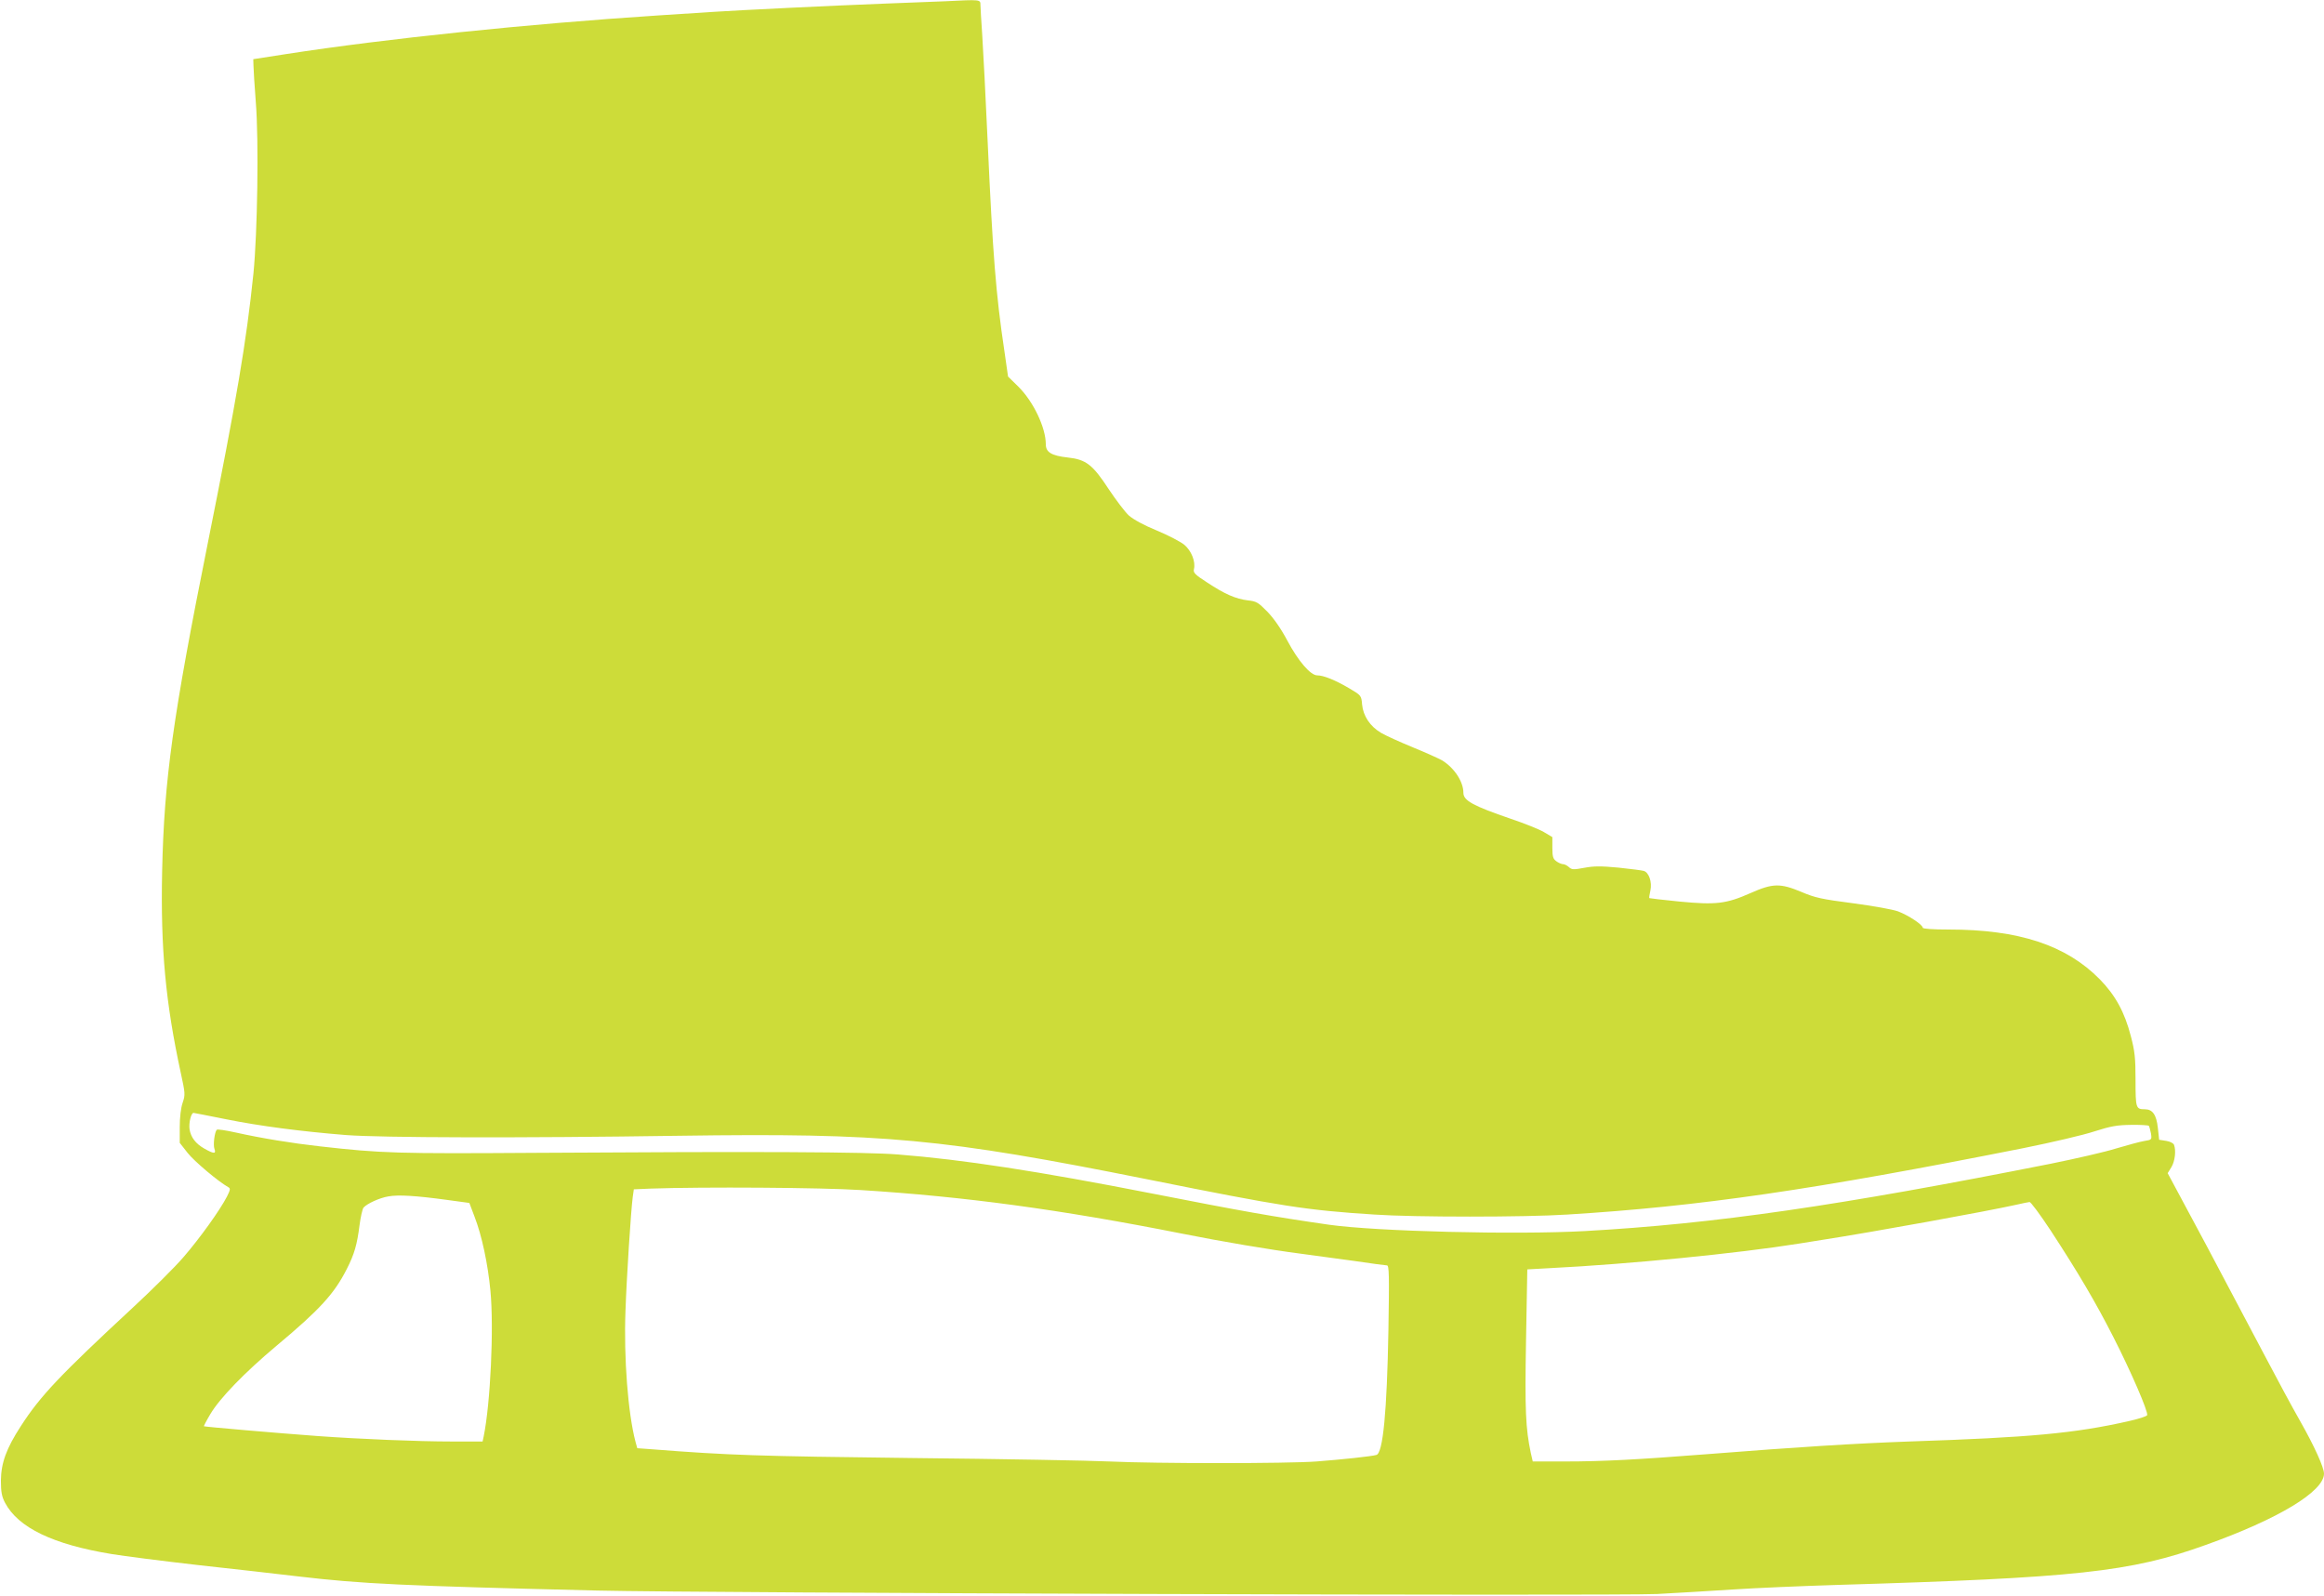 <?xml version="1.0" standalone="no"?>
<!DOCTYPE svg PUBLIC "-//W3C//DTD SVG 20010904//EN"
 "http://www.w3.org/TR/2001/REC-SVG-20010904/DTD/svg10.dtd">
<svg version="1.0" xmlns="http://www.w3.org/2000/svg"
 width="1280pt" height="879pt" viewBox="0 0 1280 879"
 preserveAspectRatio="xMidYMid meet">
<g transform="translate(0,879) scale(0.1,-0.1)"
fill="#cddc39" stroke="none">
<path d="M5205 8783 c-33 -1 -184 -7 -335 -13 -289 -11 -799 -36 -935 -45 -44
-3 -183 -12 -310 -20 -719 -47 -1495 -127 -2050 -213 l-180 -28 1 -34 c0 -19
6 -111 13 -204 17 -213 9 -718 -13 -941 -39 -379 -93 -696 -251 -1484 -193
-962 -241 -1303 -252 -1811 -9 -426 19 -724 103 -1111 24 -111 25 -119 10
-163 -10 -29 -16 -81 -16 -134 l0 -87 43 -55 c36 -46 169 -158 224 -189 13 -7
12 -14 -7 -52 -38 -74 -149 -229 -239 -333 -47 -55 -174 -181 -281 -280 -401
-372 -508 -485 -615 -651 -80 -123 -109 -203 -110 -300 0 -64 5 -89 23 -123
73 -137 264 -229 587 -282 66 -11 278 -38 470 -60 193 -21 447 -50 565 -64
342 -40 565 -51 1640 -77 598 -14 5590 -30 5837 -19 110 6 299 17 420 25 120
8 378 19 573 25 1316 39 1615 71 2028 220 401 143 652 295 652 393 0 34 -53
151 -130 287 -43 75 -128 233 -190 351 -62 118 -209 395 -326 616 l-215 401
21 34 c19 32 26 90 14 122 -3 9 -23 19 -44 22 l-38 6 -7 65 c-8 73 -29 103
-72 103 -49 0 -51 6 -51 160 0 122 -4 160 -26 243 -34 132 -85 225 -171 313
-185 188 -446 274 -832 274 -88 0 -143 4 -143 10 0 16 -78 68 -136 90 -31 11
-137 30 -250 45 -170 22 -207 30 -282 62 -117 49 -158 48 -280 -6 -135 -60
-192 -66 -391 -47 -91 9 -166 18 -167 19 -2 1 1 20 6 42 10 46 -8 100 -37 108
-10 3 -73 11 -139 18 -97 9 -135 9 -188 -1 -59 -11 -69 -11 -85 4 -10 9 -24
16 -32 16 -8 0 -25 7 -37 16 -18 13 -22 25 -22 74 l0 59 -47 28 c-25 15 -108
48 -182 73 -207 71 -261 100 -261 143 0 61 -49 136 -116 178 -17 10 -90 43
-161 72 -71 29 -150 65 -176 80 -61 36 -99 93 -105 157 -4 49 -5 50 -73 90
-75 44 -139 70 -174 70 -37 0 -105 79 -165 192 -35 66 -75 123 -110 159 -50
51 -60 57 -107 62 -66 8 -127 34 -225 99 -67 43 -77 54 -72 73 10 41 -14 102
-54 135 -20 16 -88 52 -151 78 -69 28 -129 61 -153 82 -21 19 -71 85 -111 145
-89 136 -125 164 -226 175 -90 10 -121 29 -121 73 0 92 -69 236 -151 317 l-57
56 -20 140 c-47 313 -64 533 -92 1149 -11 248 -25 513 -30 590 -5 77 -10 152
-10 168 0 30 1 30 -195 20z m-3960 -6158 c189 -38 412 -67 660 -87 193 -15
963 -17 1835 -4 1129 16 1455 -15 2575 -239 752 -151 879 -171 1255 -195 218
-15 830 -15 1062 0 730 45 1355 136 2513 366 154 31 330 72 390 92 91 29 125
35 202 36 50 1 94 -2 98 -5 3 -4 8 -22 12 -42 5 -35 5 -35 -38 -42 -24 -4 -93
-23 -154 -41 -60 -19 -222 -56 -360 -84 -1169 -232 -1850 -331 -2567 -371
-383 -21 -1147 -2 -1408 35 -313 45 -480 75 -975 172 -628 123 -1043 187
-1400 215 -175 14 -749 17 -1990 9 -767 -5 -851 -3 -1195 36 -152 17 -318 44
-462 76 -54 12 -100 19 -104 15 -12 -12 -21 -83 -13 -105 11 -29 -4 -28 -55 1
-48 27 -75 62 -82 107 -5 33 8 90 22 90 3 0 84 -16 179 -35z m3495 -390 c574
-36 1099 -107 1770 -240 220 -44 488 -89 650 -110 69 -9 202 -27 295 -40 94
-14 176 -25 184 -25 12 0 13 -54 8 -357 -8 -451 -30 -677 -66 -687 -27 -8
-188 -25 -330 -36 -162 -12 -882 -12 -1141 0 -102 5 -592 14 -1090 19 -843 10
-1006 15 -1427 48 l-83 6 -10 36 c-41 156 -65 461 -55 721 6 180 30 553 40
627 l6 42 92 4 c288 10 942 6 1157 -8z m-2280 -54 l125 -17 28 -74 c41 -105
74 -262 88 -408 20 -208 0 -624 -37 -804 l-6 -28 -171 0 c-184 0 -501 13 -737
30 -231 17 -624 51 -627 54 -1 1 14 31 35 66 51 87 188 229 367 379 237 198
316 285 385 421 42 82 57 136 70 240 6 46 16 90 22 98 19 22 88 54 137 62 55
10 152 4 321 -19z m8834 -168 c149 -228 248 -395 346 -588 97 -190 193 -412
186 -430 -2 -6 -48 -21 -102 -33 -297 -67 -543 -90 -1209 -112 -304 -11 -608
-30 -1115 -70 -383 -30 -576 -40 -777 -40 l-181 0 -11 48 c-28 134 -33 233
-26 619 l7 391 127 7 c436 22 1032 81 1369 135 34 5 90 14 125 20 284 44 911
158 1072 194 33 8 66 14 73 15 7 1 59 -70 116 -156z"/>
</g>
</svg>
